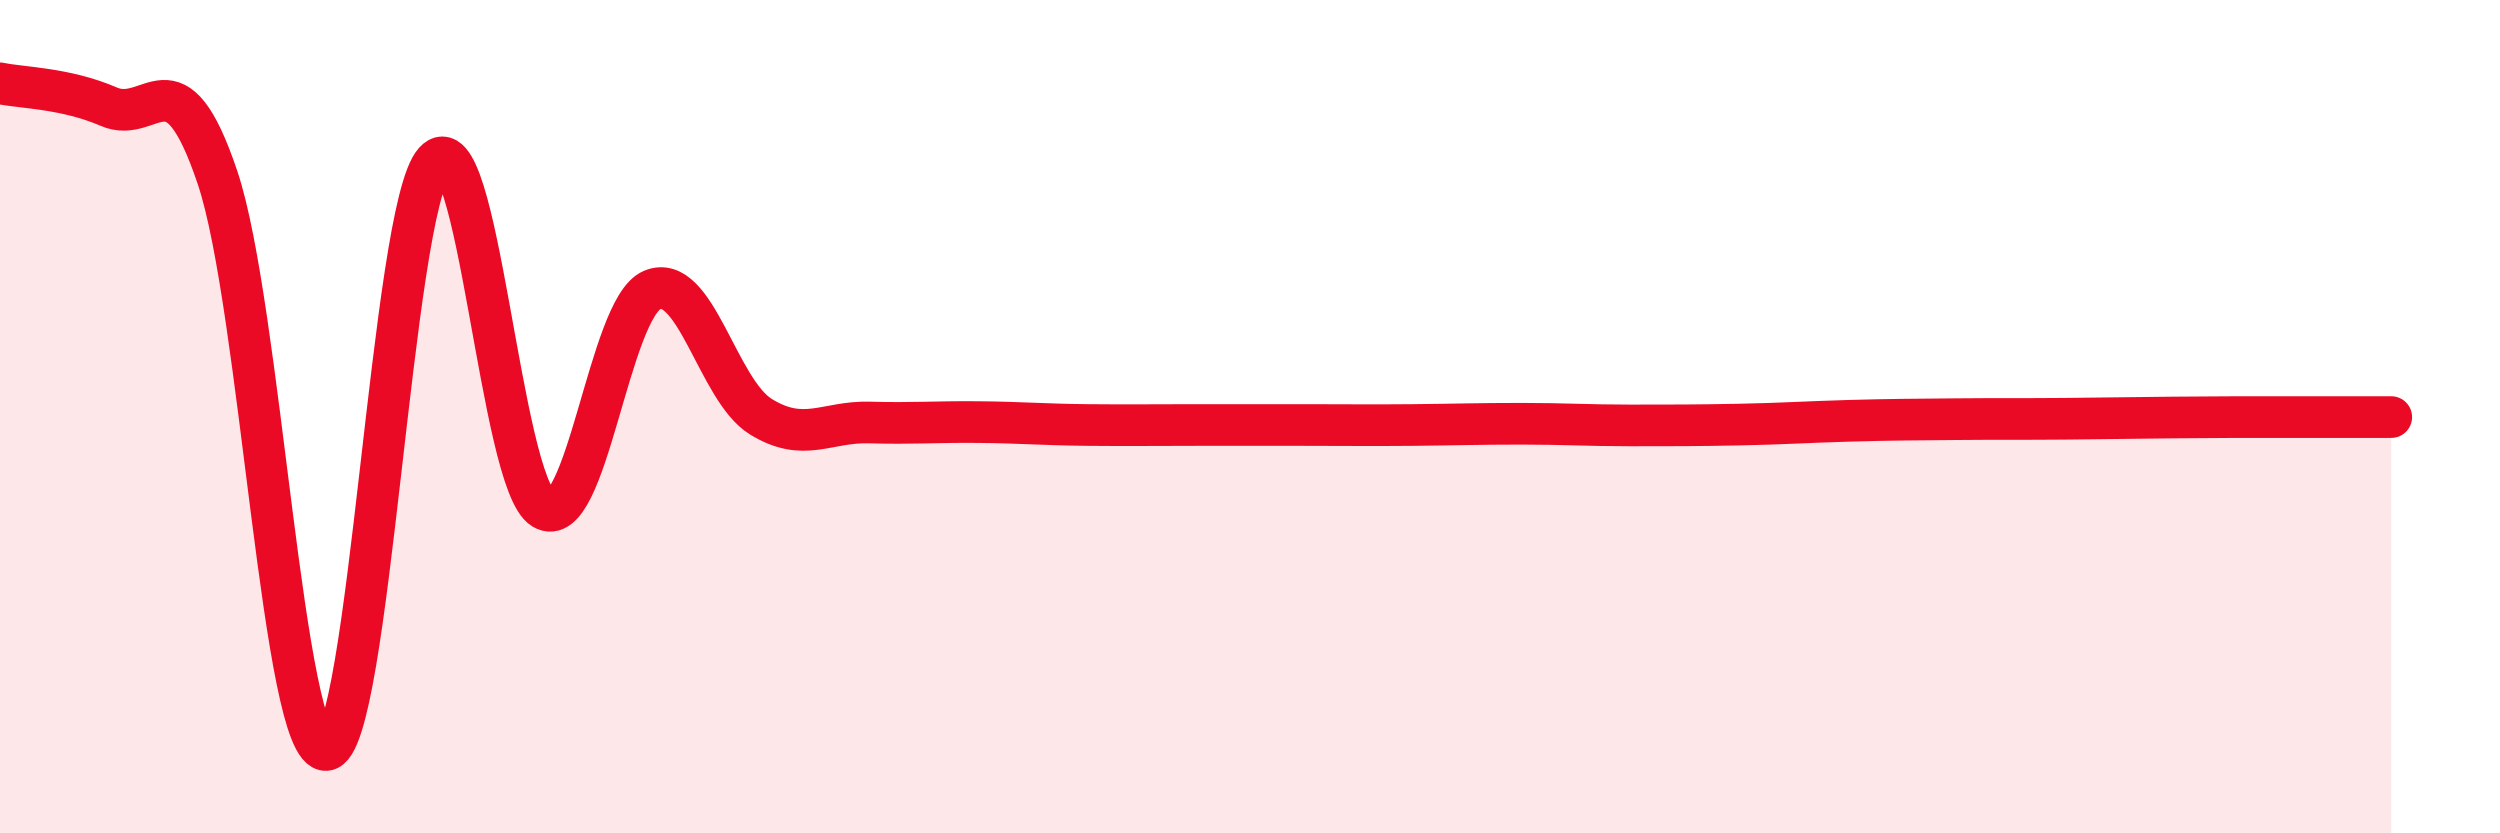 
    <svg width="60" height="20" viewBox="0 0 60 20" xmlns="http://www.w3.org/2000/svg">
      <path
        d="M 0,2 C 0.52,2.11 1.57,2.11 2.61,2.56 C 3.65,3.01 4.18,1.17 5.22,4.26 C 6.26,7.35 6.79,18.08 7.83,18 C 8.87,17.92 9.39,5.04 10.43,3.88 C 11.47,2.72 12,11.59 13.04,12.21 C 14.08,12.83 14.61,7.4 15.65,6.96 C 16.69,6.52 17.22,9.36 18.26,10 C 19.3,10.64 19.83,10.11 20.87,10.14 C 21.91,10.17 22.44,10.12 23.48,10.13 C 24.52,10.14 25.05,10.19 26.09,10.2 C 27.13,10.21 27.66,10.2 28.7,10.2 C 29.74,10.2 30.26,10.2 31.3,10.2 C 32.34,10.2 32.87,10.21 33.91,10.2 C 34.95,10.19 35.48,10.17 36.52,10.17 C 37.56,10.17 38.09,10.21 39.13,10.21 C 40.17,10.21 40.7,10.21 41.74,10.19 C 42.78,10.17 43.31,10.13 44.35,10.1 C 45.39,10.07 45.92,10.07 46.96,10.06 C 48,10.05 48.53,10.06 49.57,10.05 C 50.61,10.04 51.13,10.03 52.17,10.02 C 53.21,10.01 53.74,10.01 54.78,10.01 C 55.82,10.01 56.87,10.01 57.39,10.01L57.39 20L0 20Z"
        fill="#EB0A25"
        opacity="0.1"
        stroke-linecap="round"
        stroke-linejoin="round"
      />
      <path
        d="M 0,2 C 0.52,2.11 1.57,2.11 2.61,2.56 C 3.65,3.01 4.18,1.17 5.22,4.26 C 6.26,7.35 6.79,18.08 7.83,18 C 8.87,17.92 9.39,5.04 10.43,3.88 C 11.47,2.72 12,11.59 13.04,12.21 C 14.08,12.83 14.61,7.4 15.65,6.96 C 16.69,6.52 17.22,9.36 18.26,10 C 19.3,10.64 19.83,10.11 20.87,10.14 C 21.91,10.17 22.44,10.12 23.48,10.13 C 24.52,10.14 25.05,10.19 26.09,10.2 C 27.13,10.21 27.66,10.2 28.7,10.2 C 29.74,10.2 30.26,10.2 31.3,10.2 C 32.34,10.2 32.87,10.21 33.91,10.2 C 34.95,10.19 35.48,10.17 36.52,10.17 C 37.56,10.17 38.09,10.21 39.13,10.21 C 40.17,10.21 40.7,10.21 41.74,10.19 C 42.78,10.17 43.31,10.13 44.35,10.1 C 45.39,10.07 45.92,10.07 46.96,10.06 C 48,10.05 48.53,10.06 49.57,10.05 C 50.61,10.04 51.13,10.03 52.17,10.02 C 53.21,10.01 53.74,10.01 54.78,10.01 C 55.82,10.01 56.87,10.01 57.39,10.01"
        stroke="#EB0A25"
        stroke-width="1"
        fill="none"
        stroke-linecap="round"
        stroke-linejoin="round"
      />
    </svg>
  